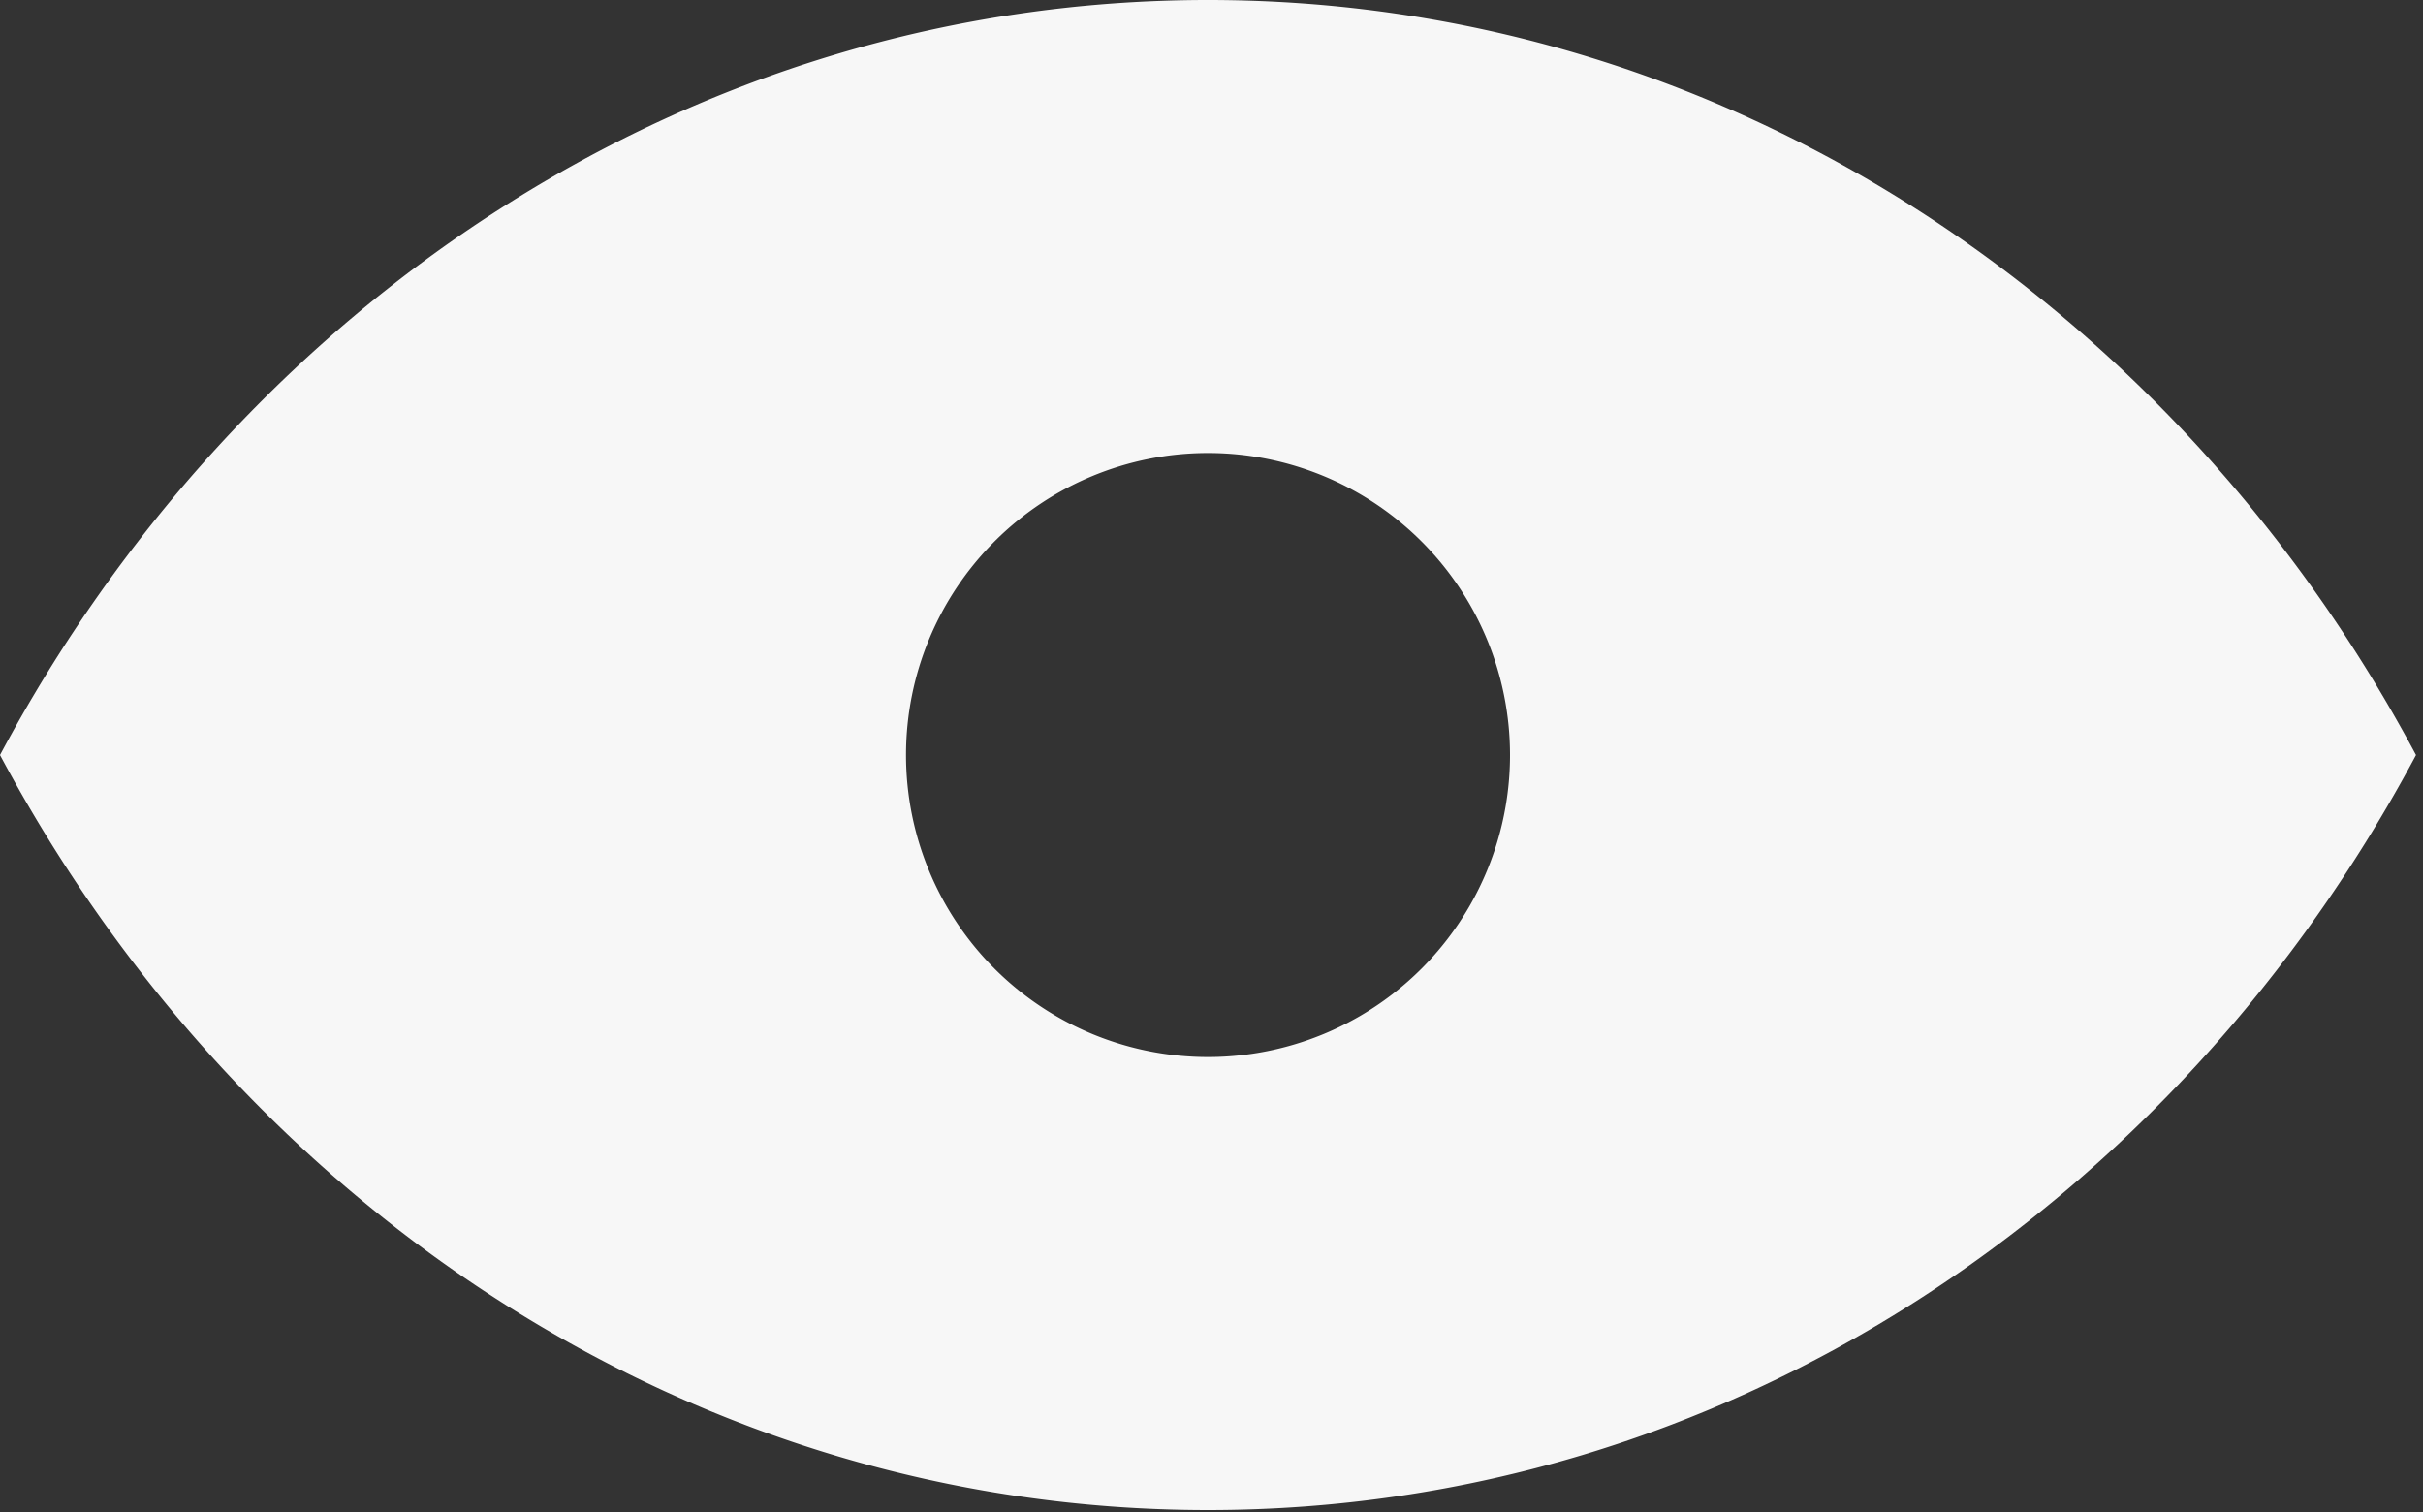 <svg id="Group_14" data-name="Group 14" xmlns="http://www.w3.org/2000/svg" xmlns:xlink="http://www.w3.org/1999/xlink" width="125" height="78" viewBox="0 0 125 78">
  <rect x="0" y="0" width="125" height="78" fill="#333333" stroke="none"/>
  <defs>
    <clipPath id="clip-path">
      <rect id="Rectangle_35" data-name="Rectangle 35" width="125" height="78" fill="#f7f7f7"/>
    </clipPath>
  </defs>
  <g id="Group_13" data-name="Group 13" clip-path="url(#clip-path)">
    <path id="Path_18" data-name="Path 18" d="M62.32,0C35.69,0,12.44,15.666,0,38.95,12.44,62.234,35.69,77.9,62.32,77.9s49.88-15.666,62.32-38.95C112.2,15.666,88.951,0,62.32,0m0,54.53A15.58,15.58,0,1,1,77.9,38.95,15.58,15.58,0,0,1,62.32,54.53" fill="#f7f7f7"/>
  </g>
</svg>
